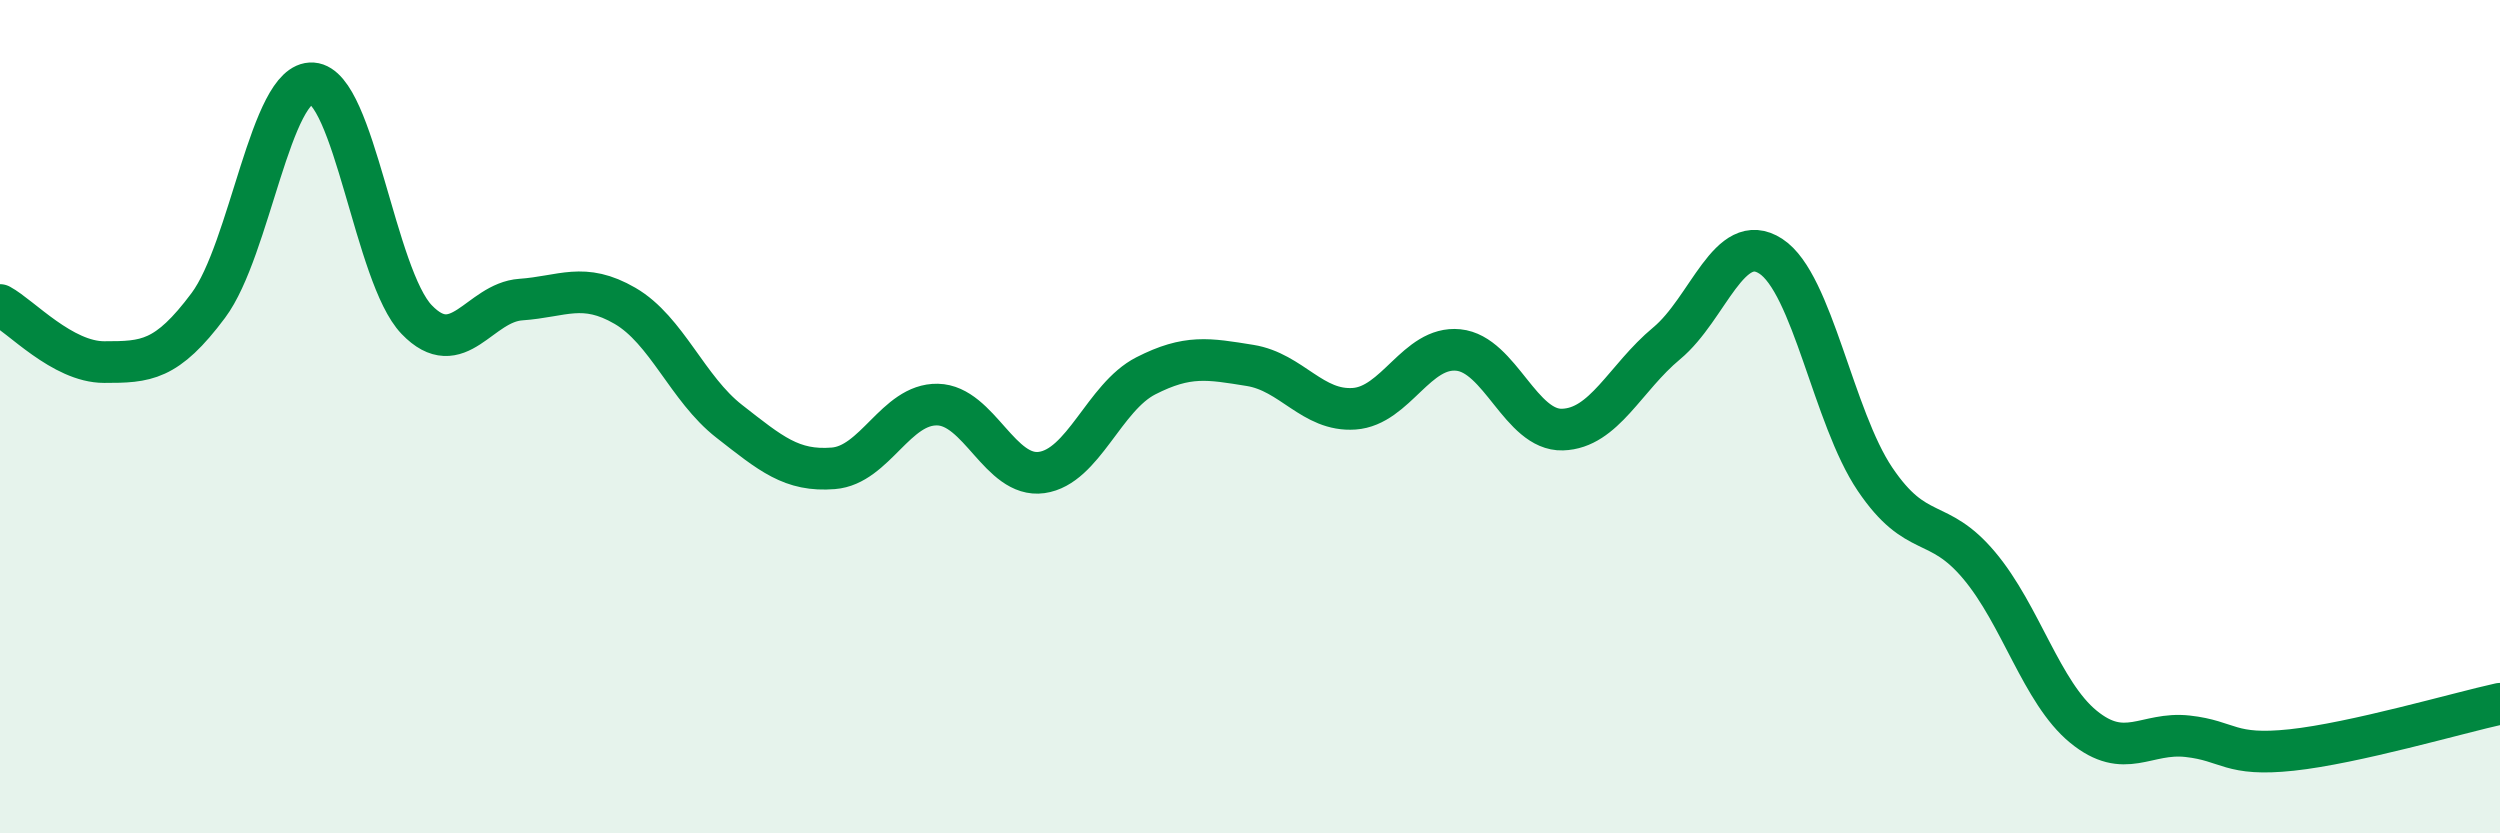 
    <svg width="60" height="20" viewBox="0 0 60 20" xmlns="http://www.w3.org/2000/svg">
      <path
        d="M 0,7.32 C 0.5,7.59 1.5,8.69 2.5,8.69 C 3.5,8.69 4,8.67 5,7.33 C 6,5.99 6.5,1.93 7.5,2 C 8.5,2.07 9,6.63 10,7.67 C 11,8.71 11.5,7.26 12.5,7.19 C 13.5,7.12 14,6.76 15,7.34 C 16,7.92 16.5,9.33 17.5,10.11 C 18.5,10.89 19,11.32 20,11.24 C 21,11.16 21.5,9.69 22.5,9.71 C 23.5,9.73 24,11.48 25,11.34 C 26,11.2 26.5,9.53 27.5,9.02 C 28.5,8.51 29,8.61 30,8.77 C 31,8.93 31.5,9.88 32.5,9.81 C 33.5,9.74 34,8.3 35,8.4 C 36,8.5 36.5,10.34 37.5,10.31 C 38.5,10.28 39,9.07 40,8.24 C 41,7.41 41.5,5.5 42.5,6.15 C 43.5,6.8 44,10.02 45,11.5 C 46,12.98 46.5,12.38 47.5,13.57 C 48.5,14.76 49,16.62 50,17.44 C 51,18.26 51.5,17.56 52.5,17.67 C 53.5,17.78 53.5,18.16 55,18 C 56.5,17.84 59,17.11 60,16.89L60 20L0 20Z"
        fill="#008740"
        opacity="0.1"
        stroke-linecap="round"
        stroke-linejoin="round"
      />
      <path
        d="M 0,7.32 C 0.5,7.59 1.5,8.69 2.5,8.69 C 3.5,8.69 4,8.67 5,7.33 C 6,5.99 6.5,1.93 7.5,2 C 8.5,2.07 9,6.63 10,7.67 C 11,8.71 11.5,7.26 12.5,7.19 C 13.5,7.12 14,6.76 15,7.34 C 16,7.92 16.5,9.33 17.5,10.11 C 18.5,10.89 19,11.32 20,11.24 C 21,11.16 21.5,9.69 22.5,9.71 C 23.5,9.73 24,11.48 25,11.34 C 26,11.2 26.5,9.53 27.5,9.02 C 28.5,8.51 29,8.61 30,8.77 C 31,8.93 31.5,9.88 32.5,9.81 C 33.5,9.74 34,8.3 35,8.4 C 36,8.5 36.5,10.34 37.5,10.31 C 38.5,10.28 39,9.07 40,8.24 C 41,7.41 41.5,5.5 42.5,6.15 C 43.5,6.8 44,10.02 45,11.5 C 46,12.98 46.5,12.38 47.5,13.57 C 48.5,14.76 49,16.62 50,17.44 C 51,18.26 51.5,17.56 52.5,17.67 C 53.5,17.78 53.5,18.16 55,18 C 56.5,17.84 59,17.11 60,16.89"
        stroke="#008740"
        stroke-width="1"
        fill="none"
        stroke-linecap="round"
        stroke-linejoin="round"
      />
    </svg>
  